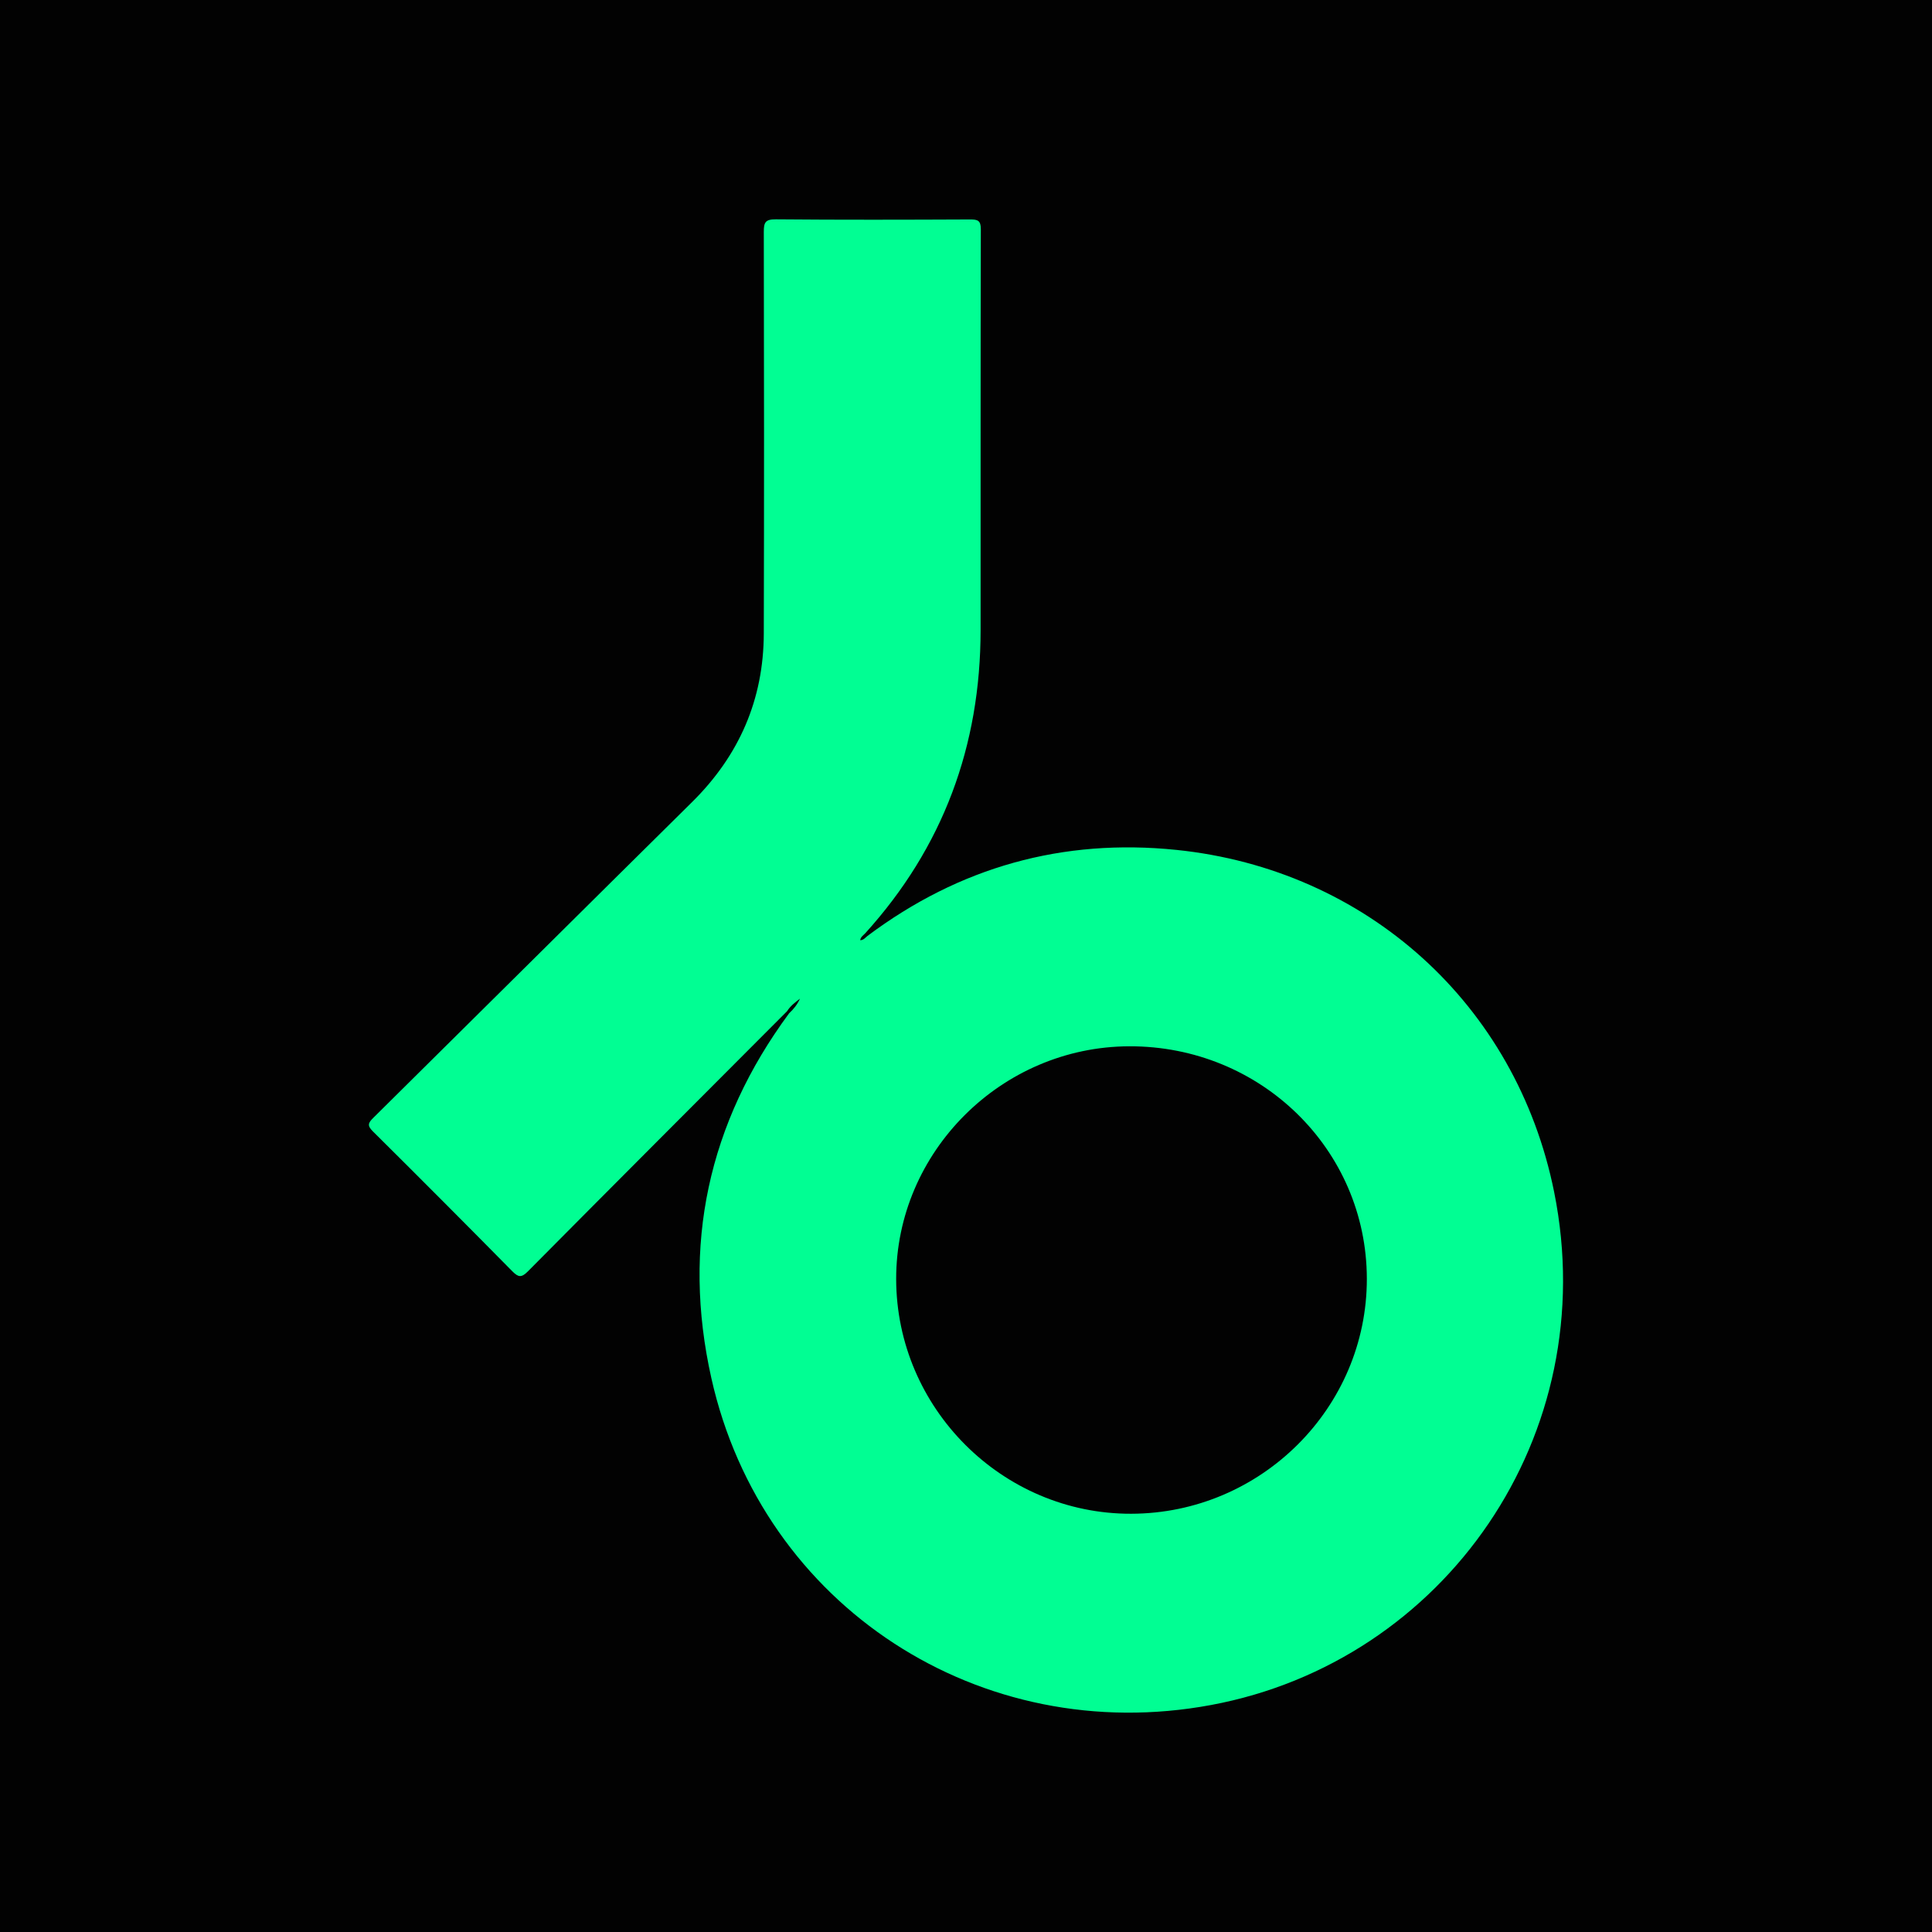 <?xml version="1.0" encoding="utf-8"?>
<!-- Generator: Adobe Illustrator 17.0.0, SVG Export Plug-In . SVG Version: 6.00 Build 0)  -->
<!DOCTYPE svg PUBLIC "-//W3C//DTD SVG 1.1//EN" "http://www.w3.org/Graphics/SVG/1.1/DTD/svg11.dtd">
<svg version="1.1" id="Layer_1" xmlns="http://www.w3.org/2000/svg" xmlns:xlink="http://www.w3.org/1999/xlink" x="0px" y="0px"
	 width="200px" height="200px" viewBox="0 0 200 200" enable-background="new 0 0 200 200" xml:space="preserve">
<rect fill="#020202" width="200" height="200"/>
<path fill="#01FE93" d="M160.883,123.39c-3.919-19.443-19.445-33.387-39.096-35.408c-11.788-1.212-22.471,1.777-31.974,8.897
	c-0.226,0.17-0.402,0.448-0.767,0.451c0.047-0.35,0.329-0.503,0.517-0.71c8.074-8.913,11.944-19.425,11.948-31.405
	c0.005-13.826-0.008-27.652,0.023-41.477c0.002-0.902-0.305-1.023-1.097-1.019c-6.709,0.03-13.419,0.047-20.128-0.013
	c-1.081-0.01-1.243,0.322-1.241,1.296c0.028,13.859,0.038,27.719-0.001,41.579c-0.019,6.837-2.55,12.632-7.42,17.445
	c-11.014,10.886-21.996,21.805-33.006,32.694c-0.527,0.521-0.648,0.799-0.046,1.396c4.836,4.796,9.643,9.622,14.425,14.472
	c0.621,0.63,0.944,0.714,1.622,0.03c8.924-8.999,17.883-17.962,26.833-26.935c0.337-0.536,0.83-0.918,1.336-1.298
	c-0.264,0.583-0.65,1.077-1.122,1.51c-8.4,11.375-11.121,24.056-8.049,37.778c5.293,23.64,27.875,38.267,51.725,33.83
	C149.58,171.998,165.959,148.572,160.883,123.39z M117.099,156.703c-13.331,0.032-24.302-10.919-24.328-24.283
	c-0.025-13.168,10.89-24.071,24.135-24.108c13.606-0.038,24.566,10.683,24.589,24.052
	C141.518,145.725,130.546,156.671,117.099,156.703z"/>
</svg>
